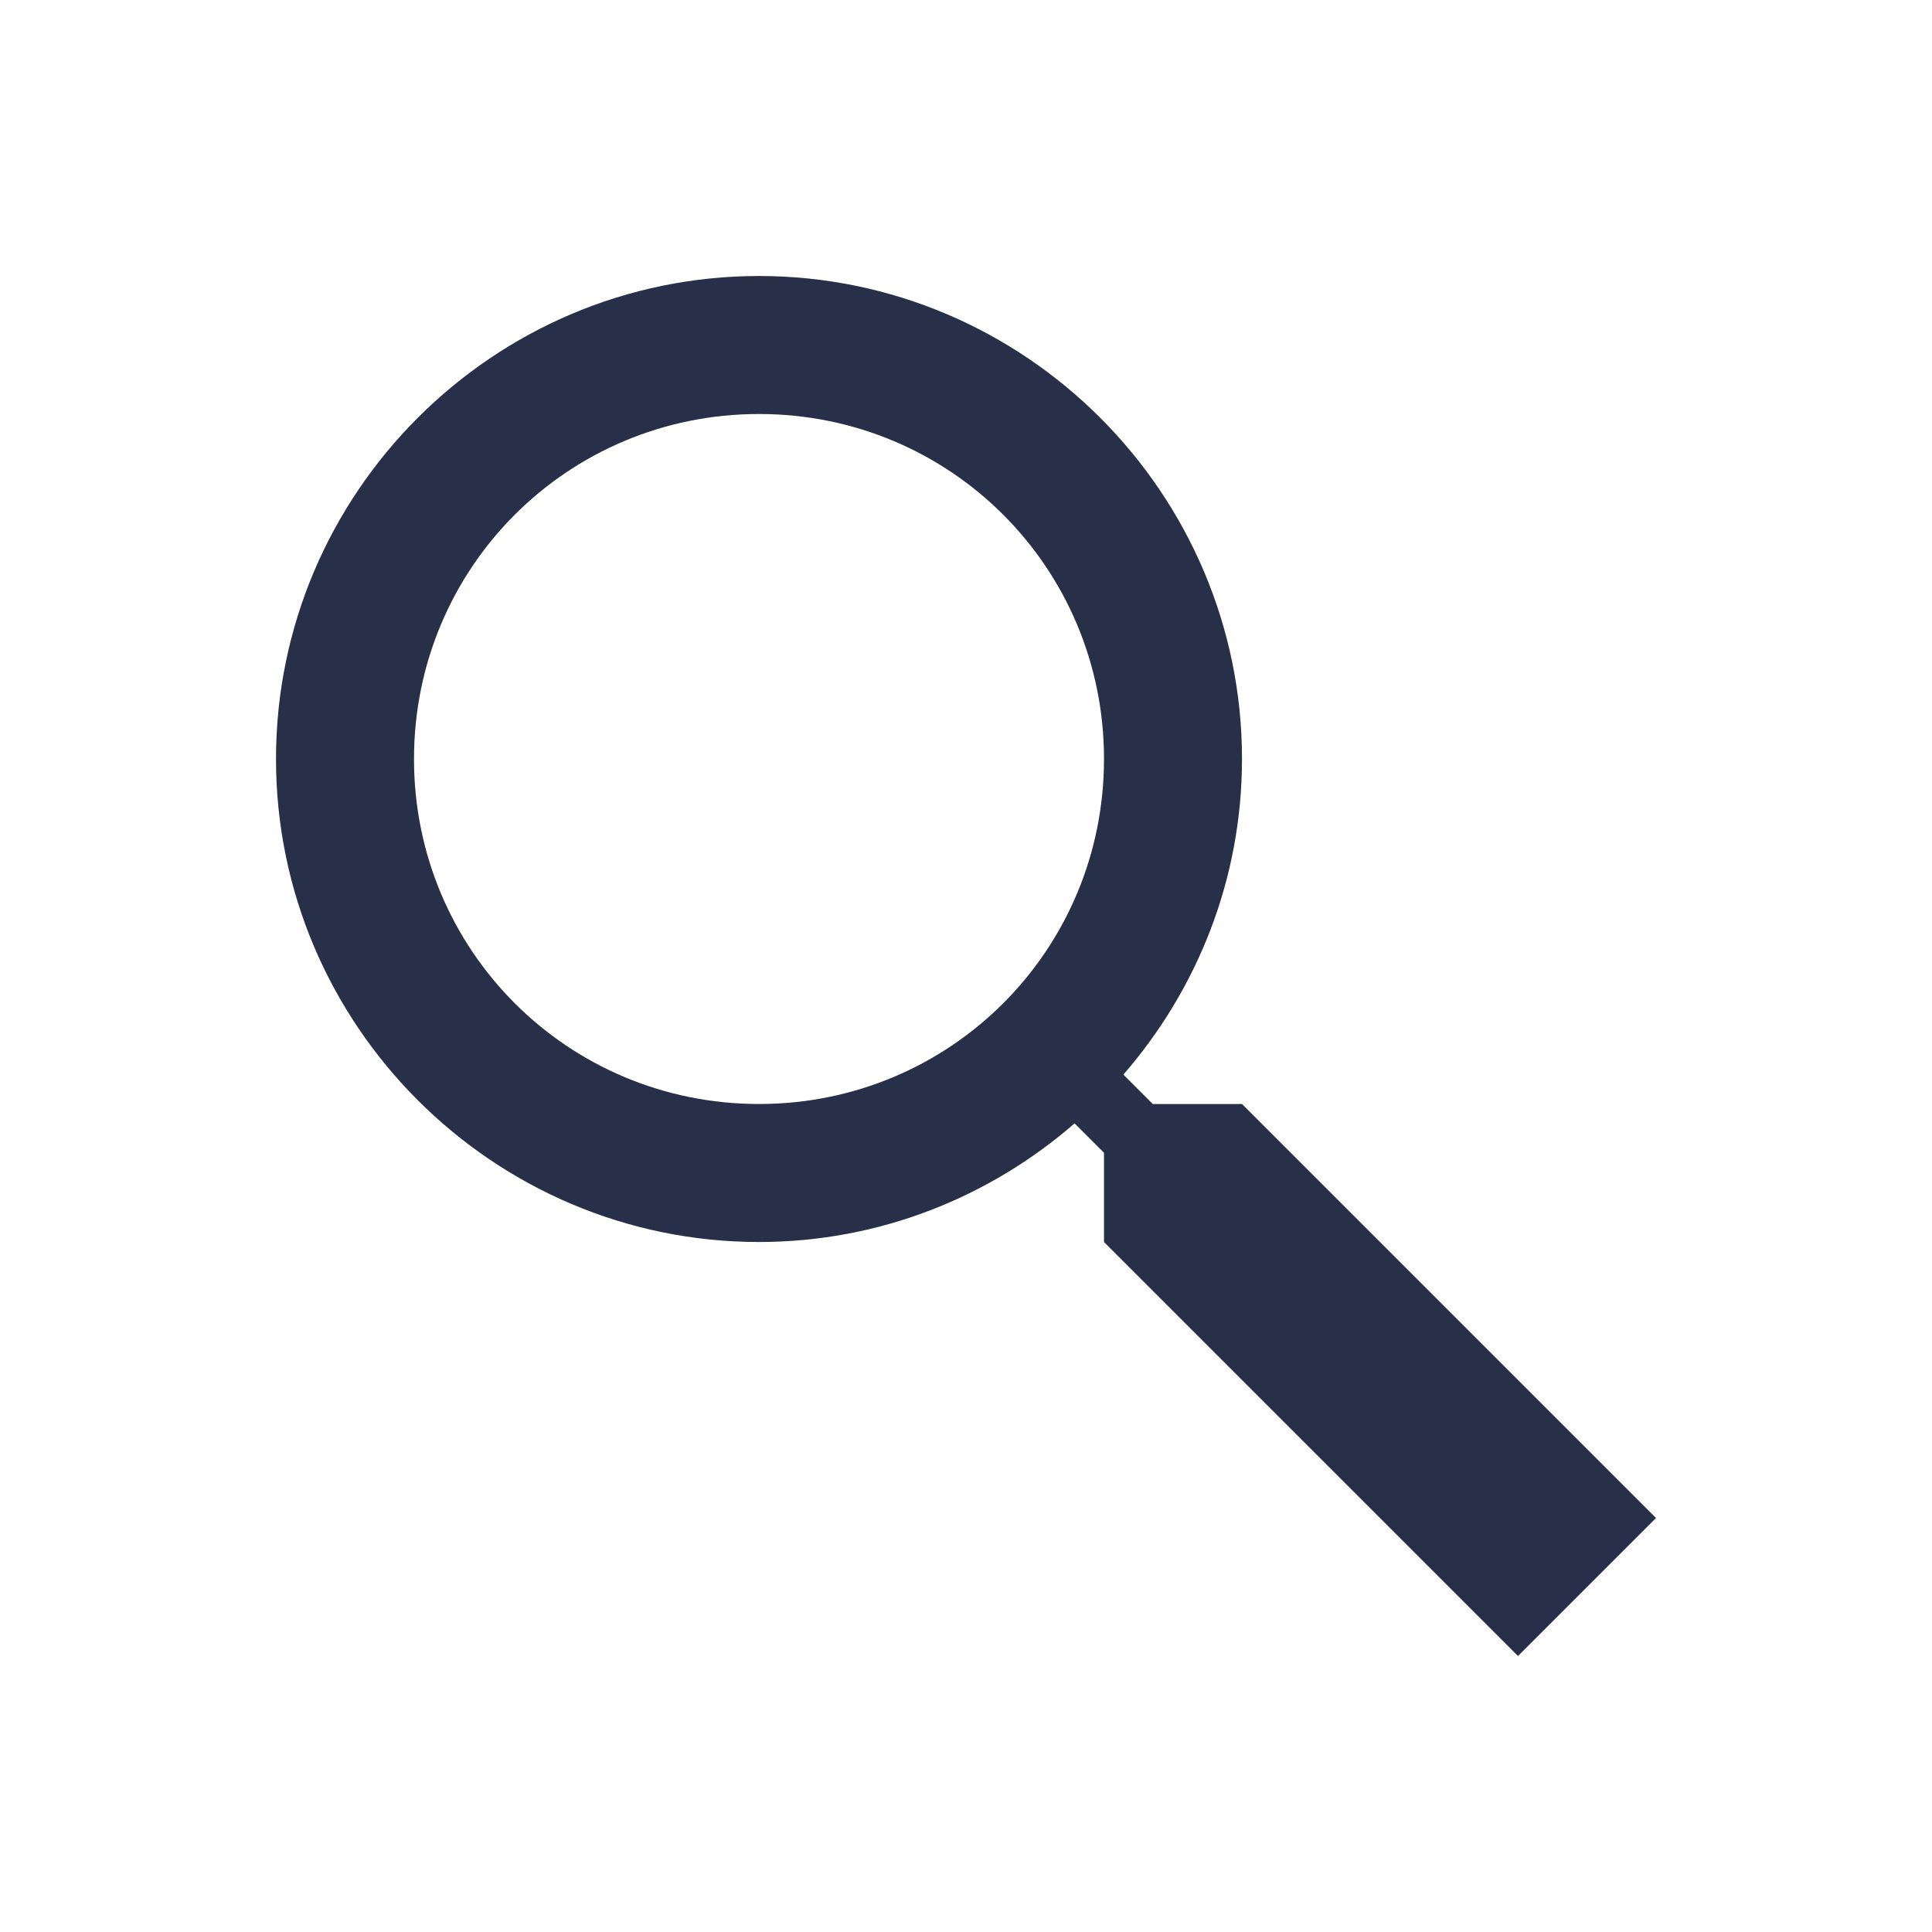 <svg width="28" height="28" viewBox="0 0 28 28" fill="none" xmlns="http://www.w3.org/2000/svg">
<path d="M11 4C7.146 4 4 7.146 4 11C4 14.854 7.146 18 11 18C12.748 18 14.345 17.348 15.574 16.281L16 16.707V18L22 24L24 22L18 16H16.707L16.281 15.574C17.348 14.345 18 12.748 18 11C18 7.146 14.854 4 11 4ZM11 6C13.773 6 16 8.227 16 11C16 13.773 13.773 16 11 16C8.227 16 6 13.773 6 11C6 8.227 8.227 6 11 6Z" fill="#282F48"/>
</svg>
